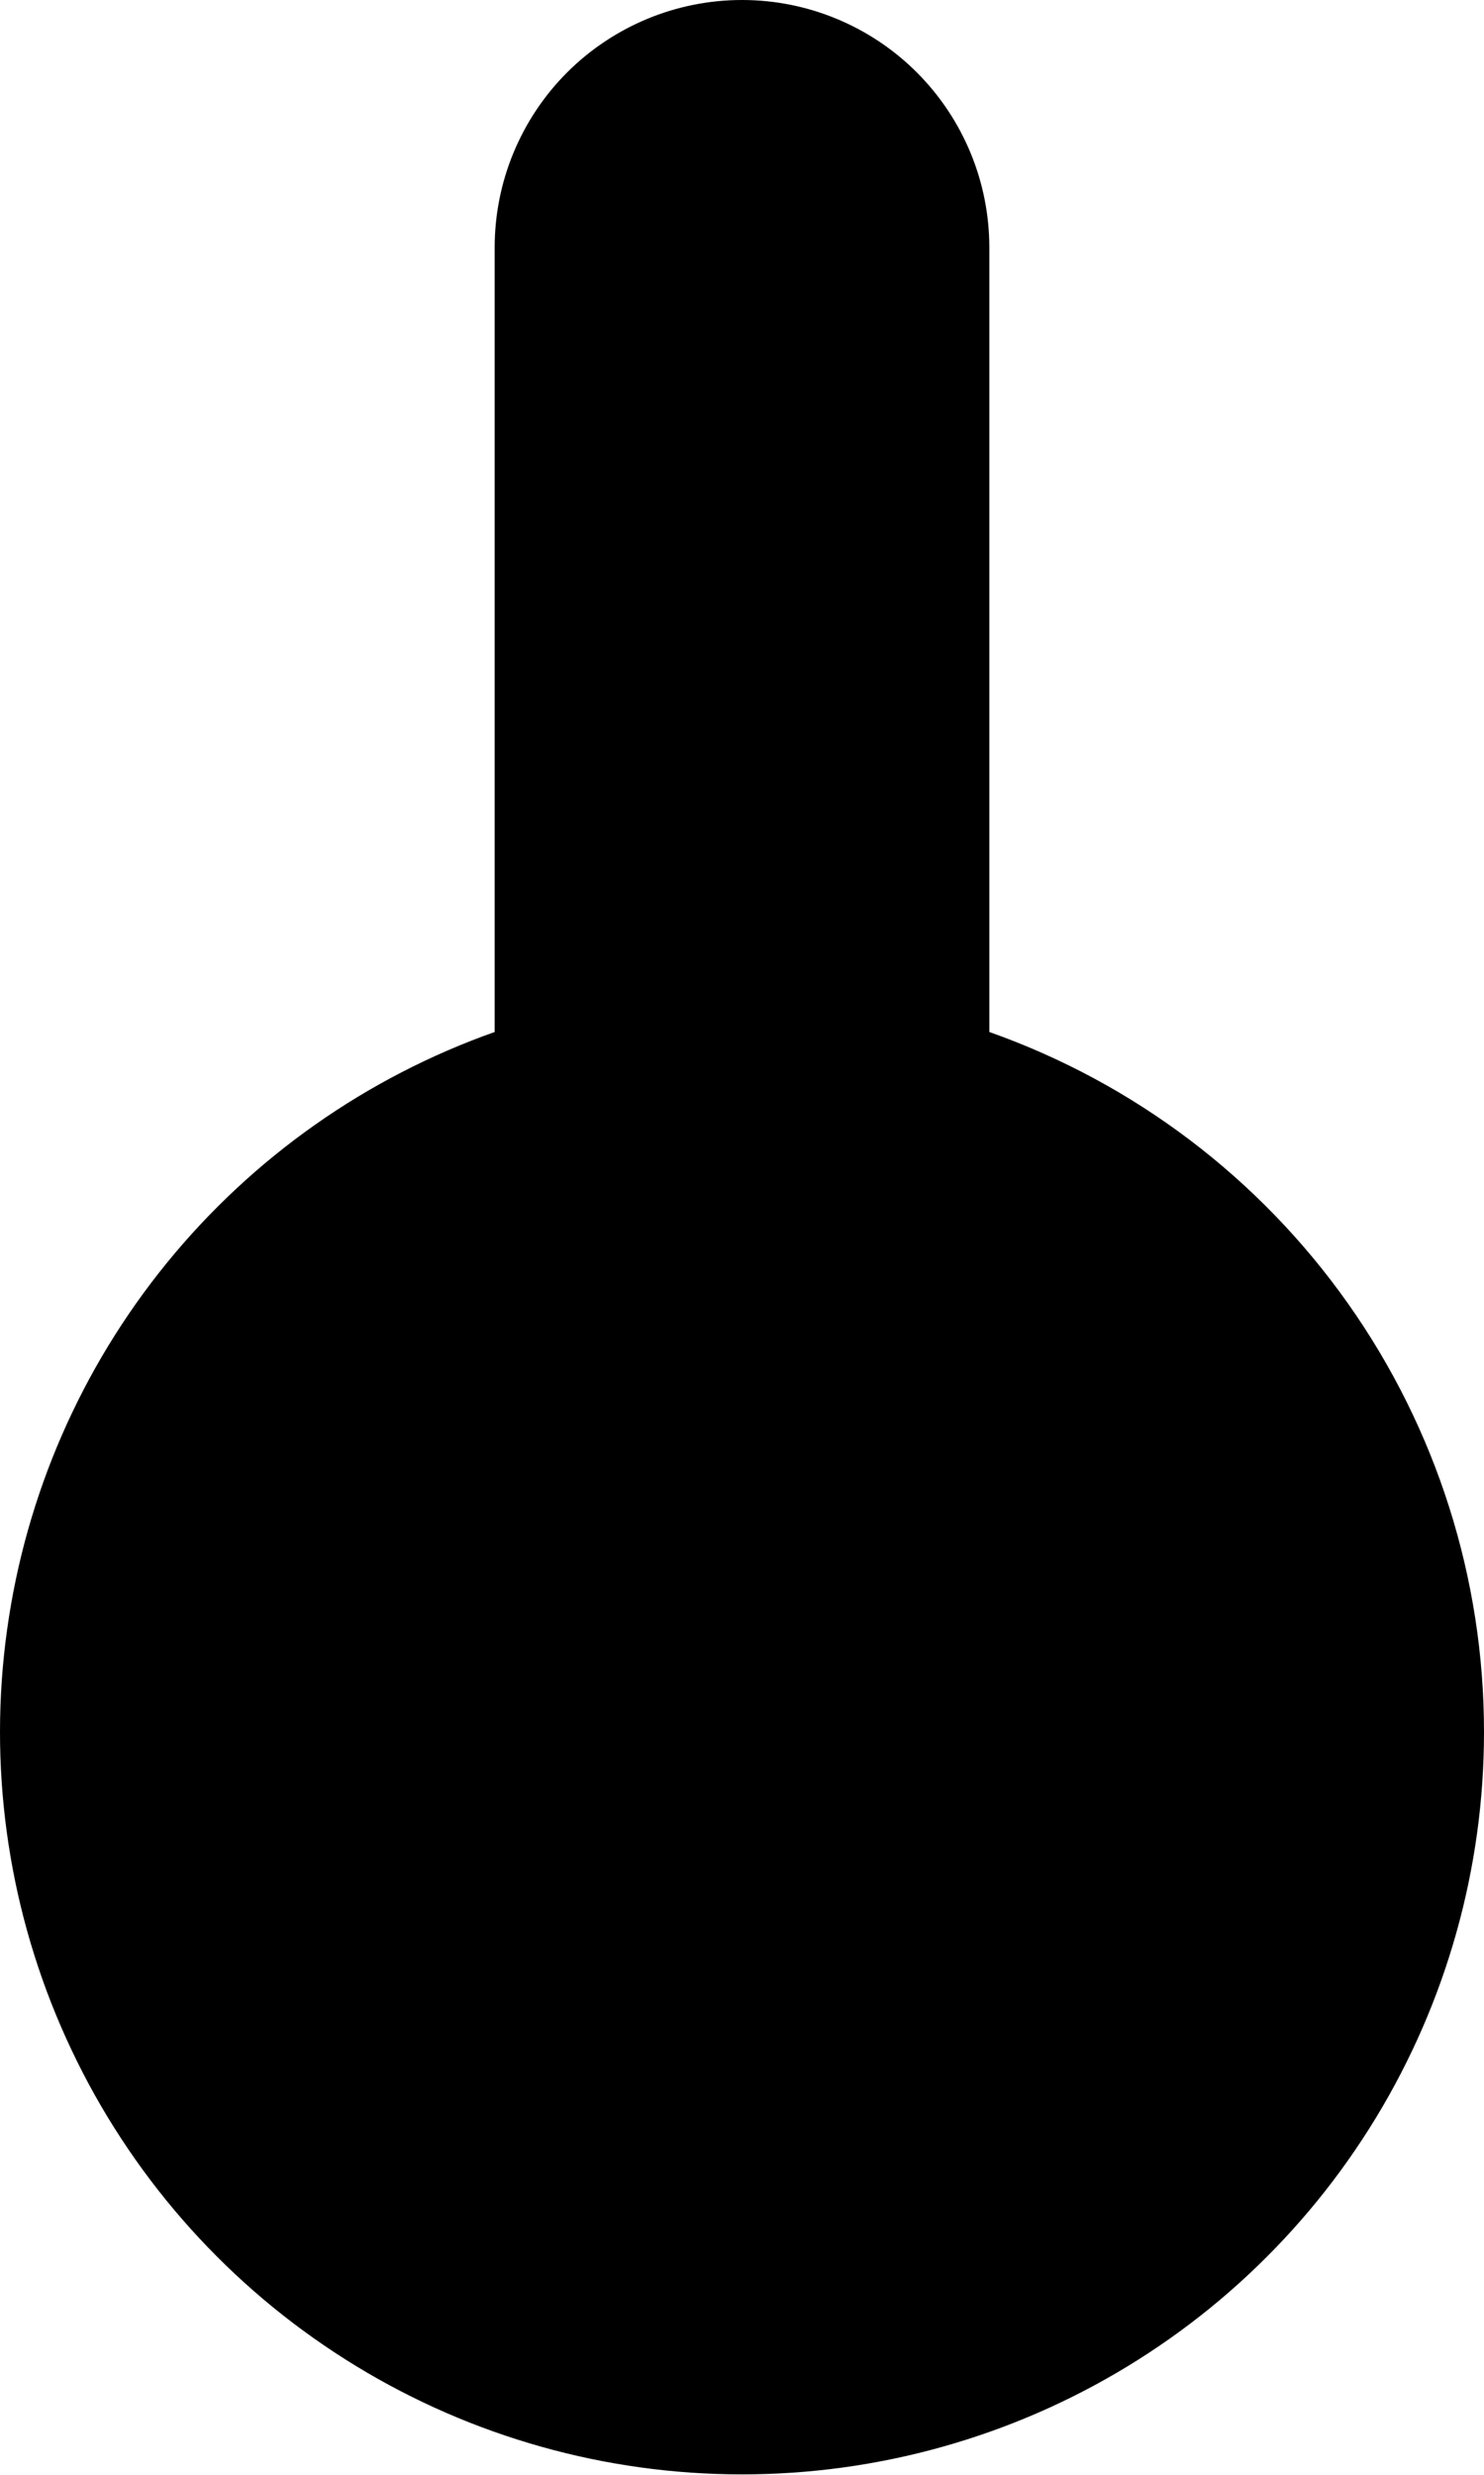 <?xml version="1.0" encoding="UTF-8"?> <svg xmlns="http://www.w3.org/2000/svg" width="30" height="50" viewBox="0 0 30 50" fill="none"> <path d="M30 35C29.999 37.75 29.241 40.446 27.811 42.794C26.381 45.143 24.333 47.053 21.89 48.316C19.448 49.579 16.705 50.146 13.962 49.956C11.219 49.766 8.581 48.825 6.337 47.237C4.092 45.649 2.327 43.475 1.235 40.951C0.142 38.428 -0.236 35.653 0.143 32.929C0.521 30.206 1.64 27.639 3.379 25.508C5.117 23.378 7.408 21.767 10 20.85V5C10 3.674 10.527 2.402 11.464 1.464C12.402 0.527 13.674 0 15 0C16.326 0 17.598 0.527 18.535 1.464C19.473 2.402 20 3.674 20 5V20.85C22.926 21.884 25.459 23.801 27.25 26.335C29.041 28.869 30.002 31.897 30 35Z" fill="black"></path> </svg> 